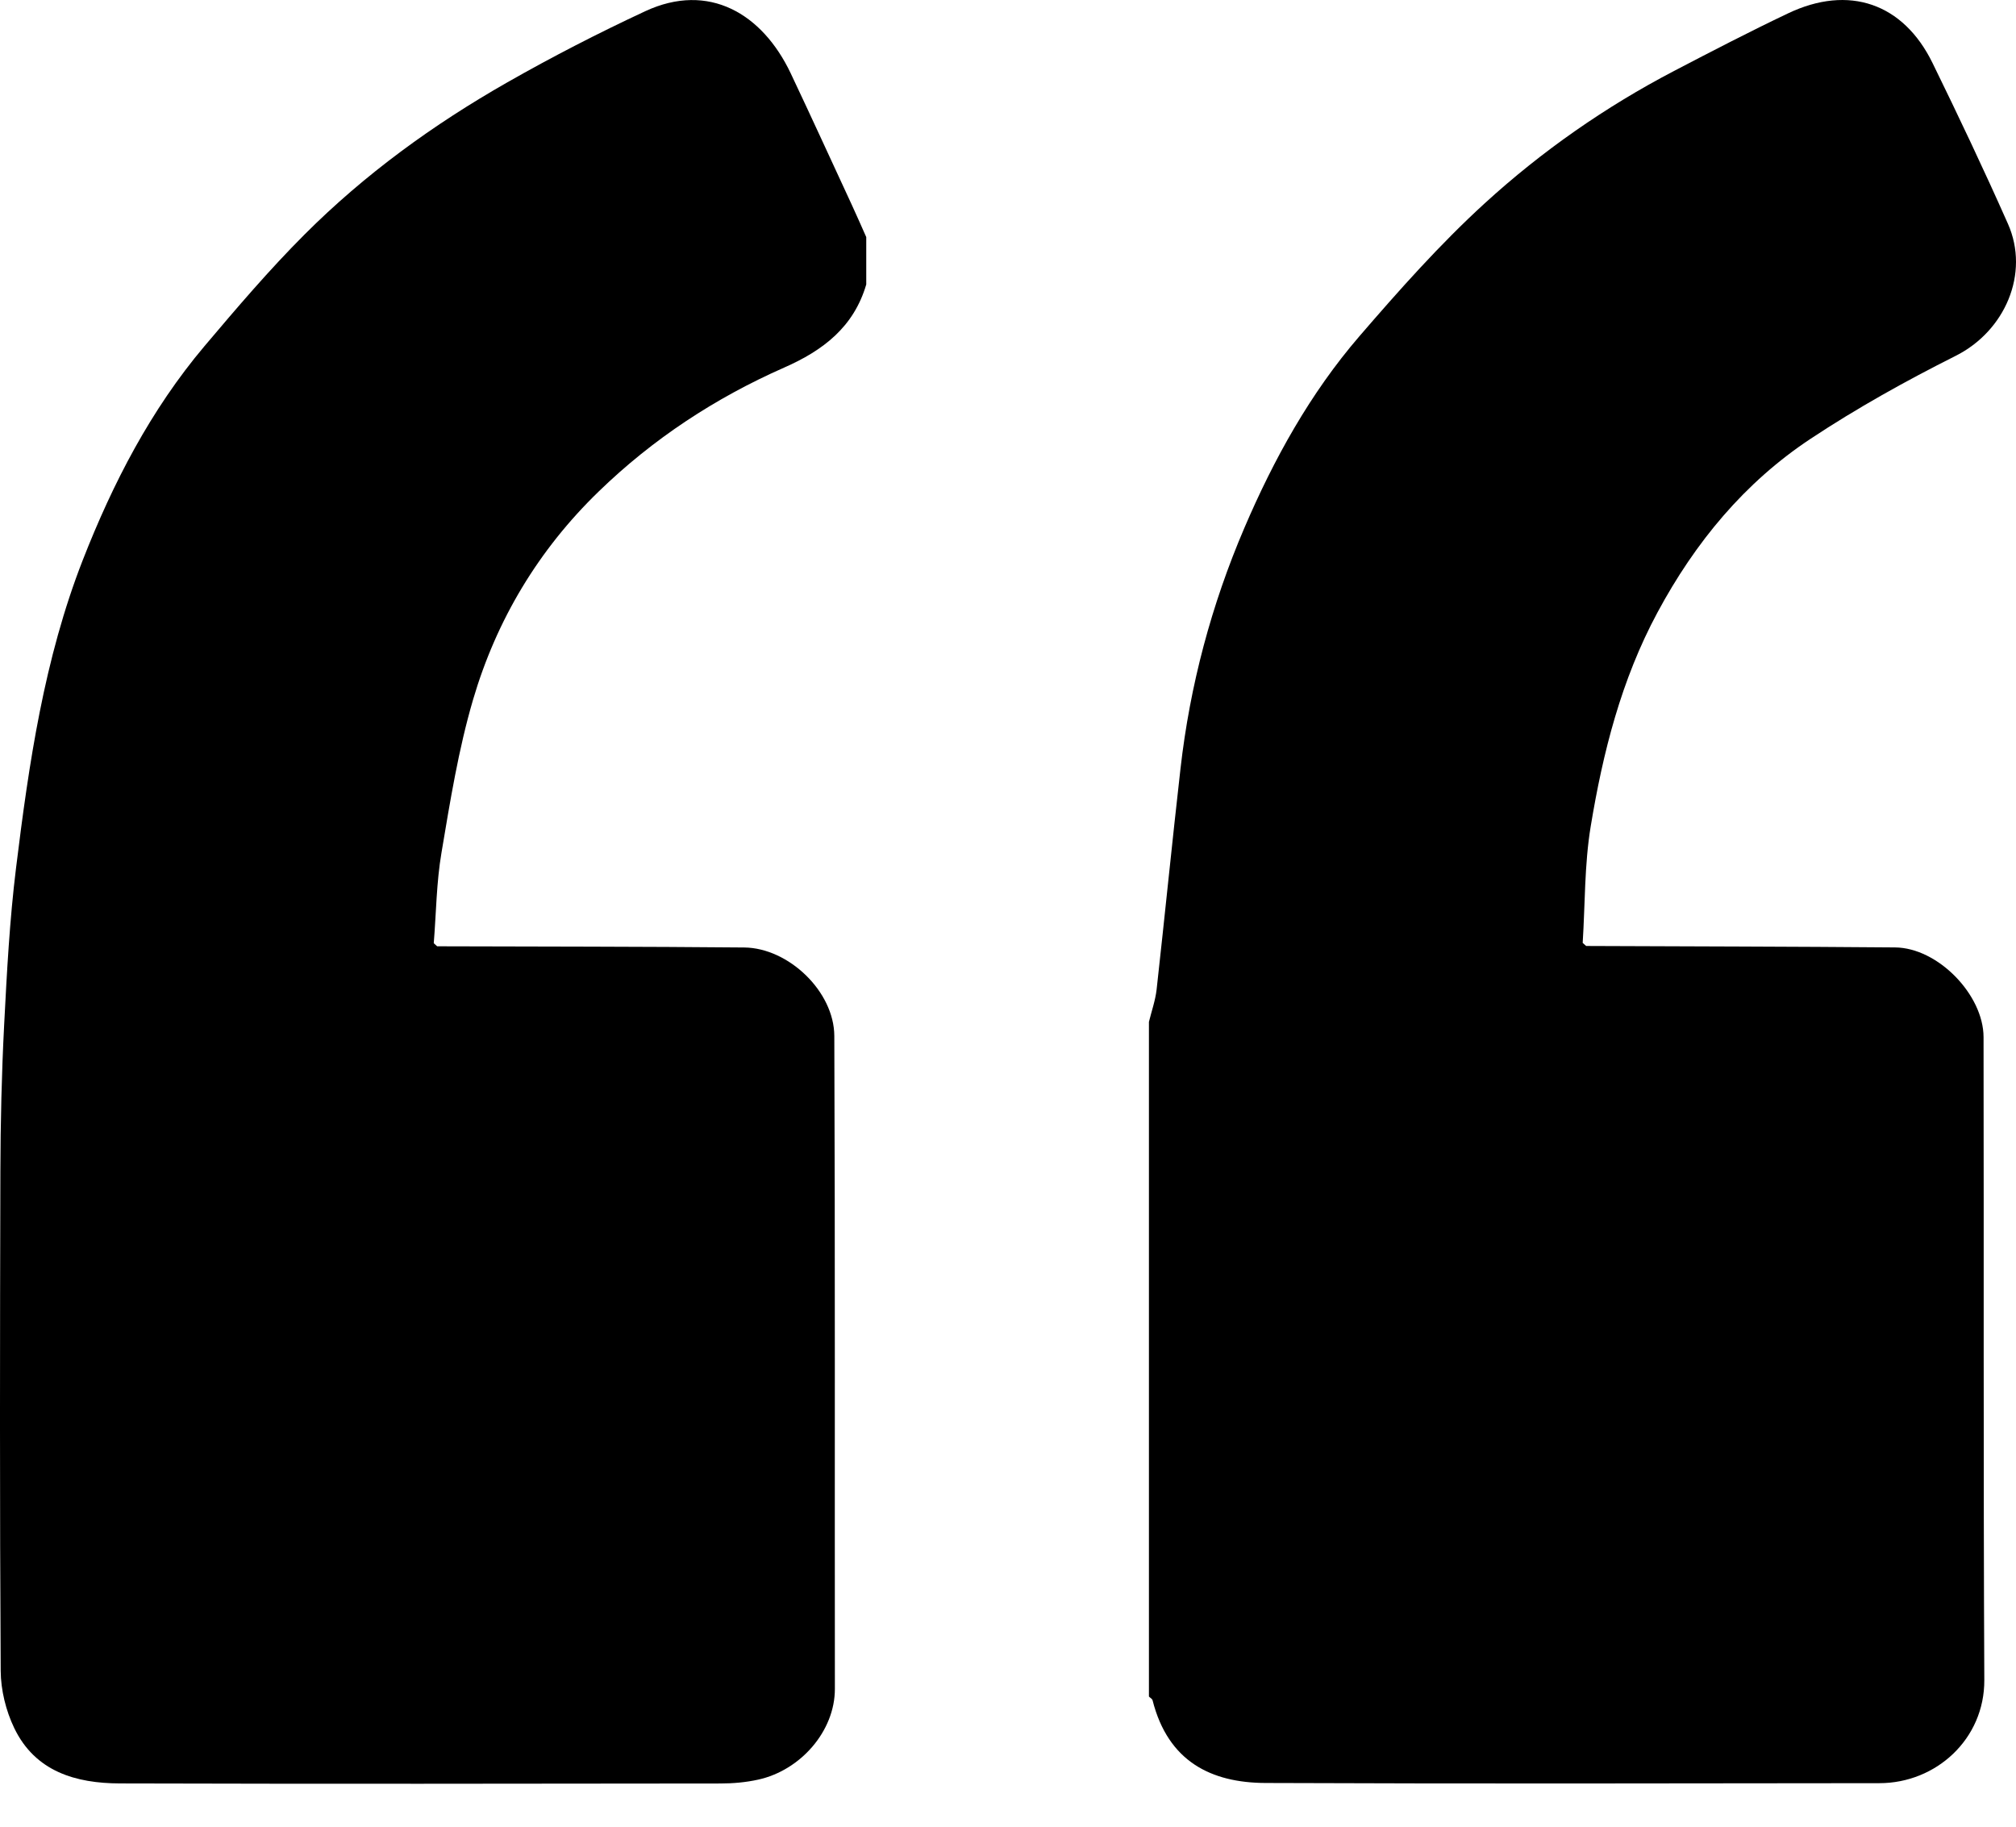 <svg width="32" height="29" viewBox="0 0 32 29" fill="none" xmlns="http://www.w3.org/2000/svg">
<path d="M18.237 16.223C18.279 16.052 18.339 15.883 18.359 15.709C18.489 14.541 18.605 13.371 18.738 12.203C18.888 10.88 19.229 9.602 19.751 8.383C20.219 7.289 20.797 6.244 21.577 5.339C22.209 4.606 22.856 3.877 23.569 3.226C24.473 2.4 25.482 1.696 26.573 1.126C27.171 0.814 27.77 0.503 28.38 0.213C29.346 -0.248 30.211 0.051 30.675 1C31.088 1.844 31.491 2.694 31.872 3.553C32.222 4.342 31.825 5.257 31.041 5.65C30.253 6.046 29.476 6.478 28.741 6.965C27.691 7.66 26.907 8.61 26.308 9.725C25.735 10.791 25.443 11.943 25.249 13.121C25.149 13.727 25.161 14.352 25.122 14.969C25.14 14.985 25.158 15.001 25.177 15.018C26.811 15.025 28.446 15.027 30.08 15.041C30.76 15.046 31.484 15.793 31.485 16.465C31.491 19.867 31.481 23.269 31.497 26.671C31.502 27.607 30.733 28.309 29.831 28.309C26.582 28.313 23.334 28.319 20.085 28.306C19.227 28.302 18.541 27.967 18.295 26.994C18.289 26.97 18.257 26.954 18.237 26.934V16.849C18.237 16.64 18.237 16.431 18.237 16.223H18.237Z" fill="black"/>
<path d="M6.94 15.023C8.564 15.028 10.189 15.027 11.814 15.042C12.515 15.049 13.24 15.739 13.243 16.446C13.257 19.901 13.248 23.356 13.252 26.811C13.253 27.484 12.706 28.104 12.038 28.252C11.841 28.296 11.635 28.314 11.433 28.314C8.256 28.318 5.079 28.322 1.902 28.313C1.204 28.311 0.559 28.126 0.226 27.434C0.094 27.16 0.013 26.831 0.011 26.526C-0.005 23.885 -0.001 21.244 0.006 18.603C0.008 17.825 0.026 17.045 0.066 16.268C0.109 15.436 0.153 14.601 0.255 13.776C0.459 12.117 0.701 10.461 1.314 8.891C1.793 7.667 2.393 6.506 3.245 5.496C3.758 4.889 4.275 4.282 4.835 3.722C5.79 2.766 6.879 1.976 8.05 1.309C8.764 0.902 9.497 0.525 10.242 0.178C11.248 -0.29 12.1 0.214 12.551 1.164C12.88 1.859 13.199 2.558 13.522 3.255C13.6 3.423 13.674 3.594 13.75 3.764C13.75 4.015 13.75 4.265 13.75 4.516C13.552 5.191 13.067 5.563 12.446 5.836C11.353 6.318 10.363 6.968 9.502 7.804C8.548 8.728 7.881 9.841 7.509 11.107C7.277 11.898 7.145 12.72 7.008 13.535C6.927 14.008 6.924 14.494 6.885 14.974C6.904 14.991 6.921 15.007 6.94 15.024V15.023Z" fill="black"/>
</svg>
